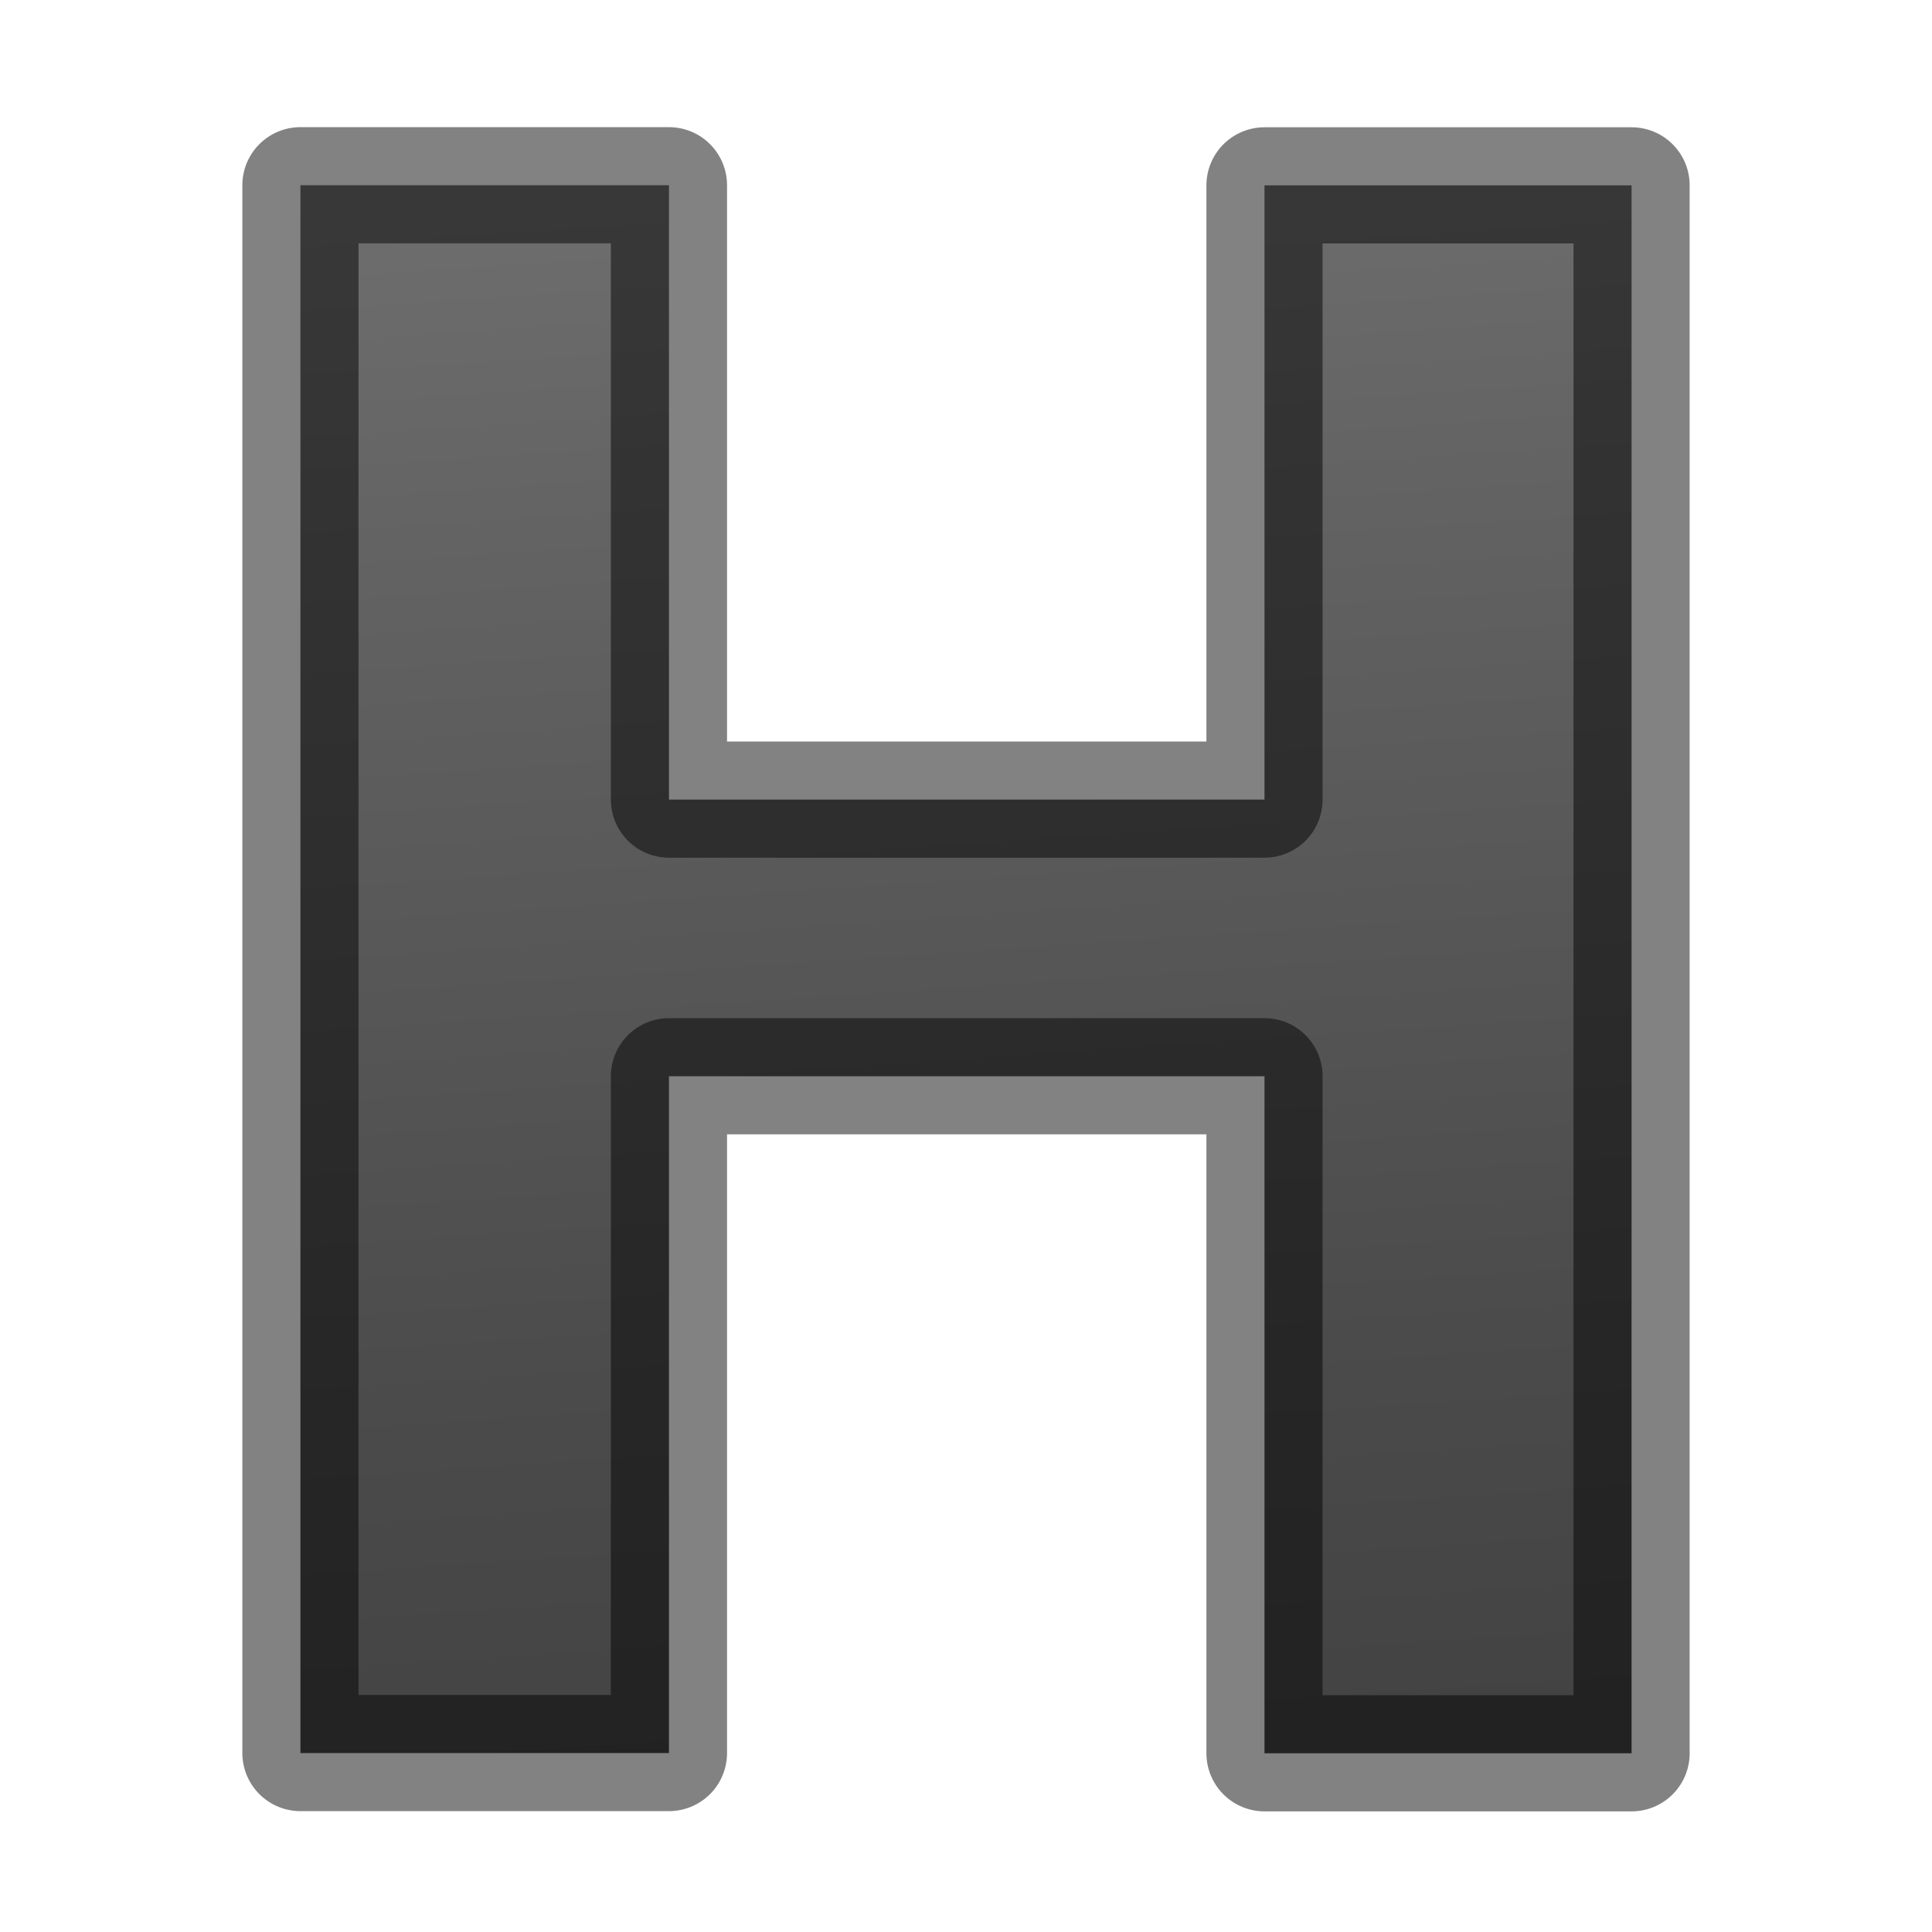 <svg viewBox="0 0 16 16" xmlns="http://www.w3.org/2000/svg" xmlns:xlink="http://www.w3.org/1999/xlink"><linearGradient id="a" gradientTransform="matrix(.979 0 0 1.021 1.417 0)" gradientUnits="userSpaceOnUse" x1="6.126" x2="7.147" y2="15.671"><stop offset="0" stop-color="#737373"/><stop offset=".262" stop-color="#636363"/><stop offset=".705" stop-color="#4b4b4b"/><stop offset="1" stop-color="#3f3f3f"/></linearGradient><path d="m13.512 14.52h-3.04v-5.607h-4.932v5.605h-3.052v-12.984h3.052v5.088h4.932v-5.087h3.04z" fill="url(#a)" stroke="#000" stroke-linejoin="round" stroke-opacity=".49" stroke-width=".962"/></svg>